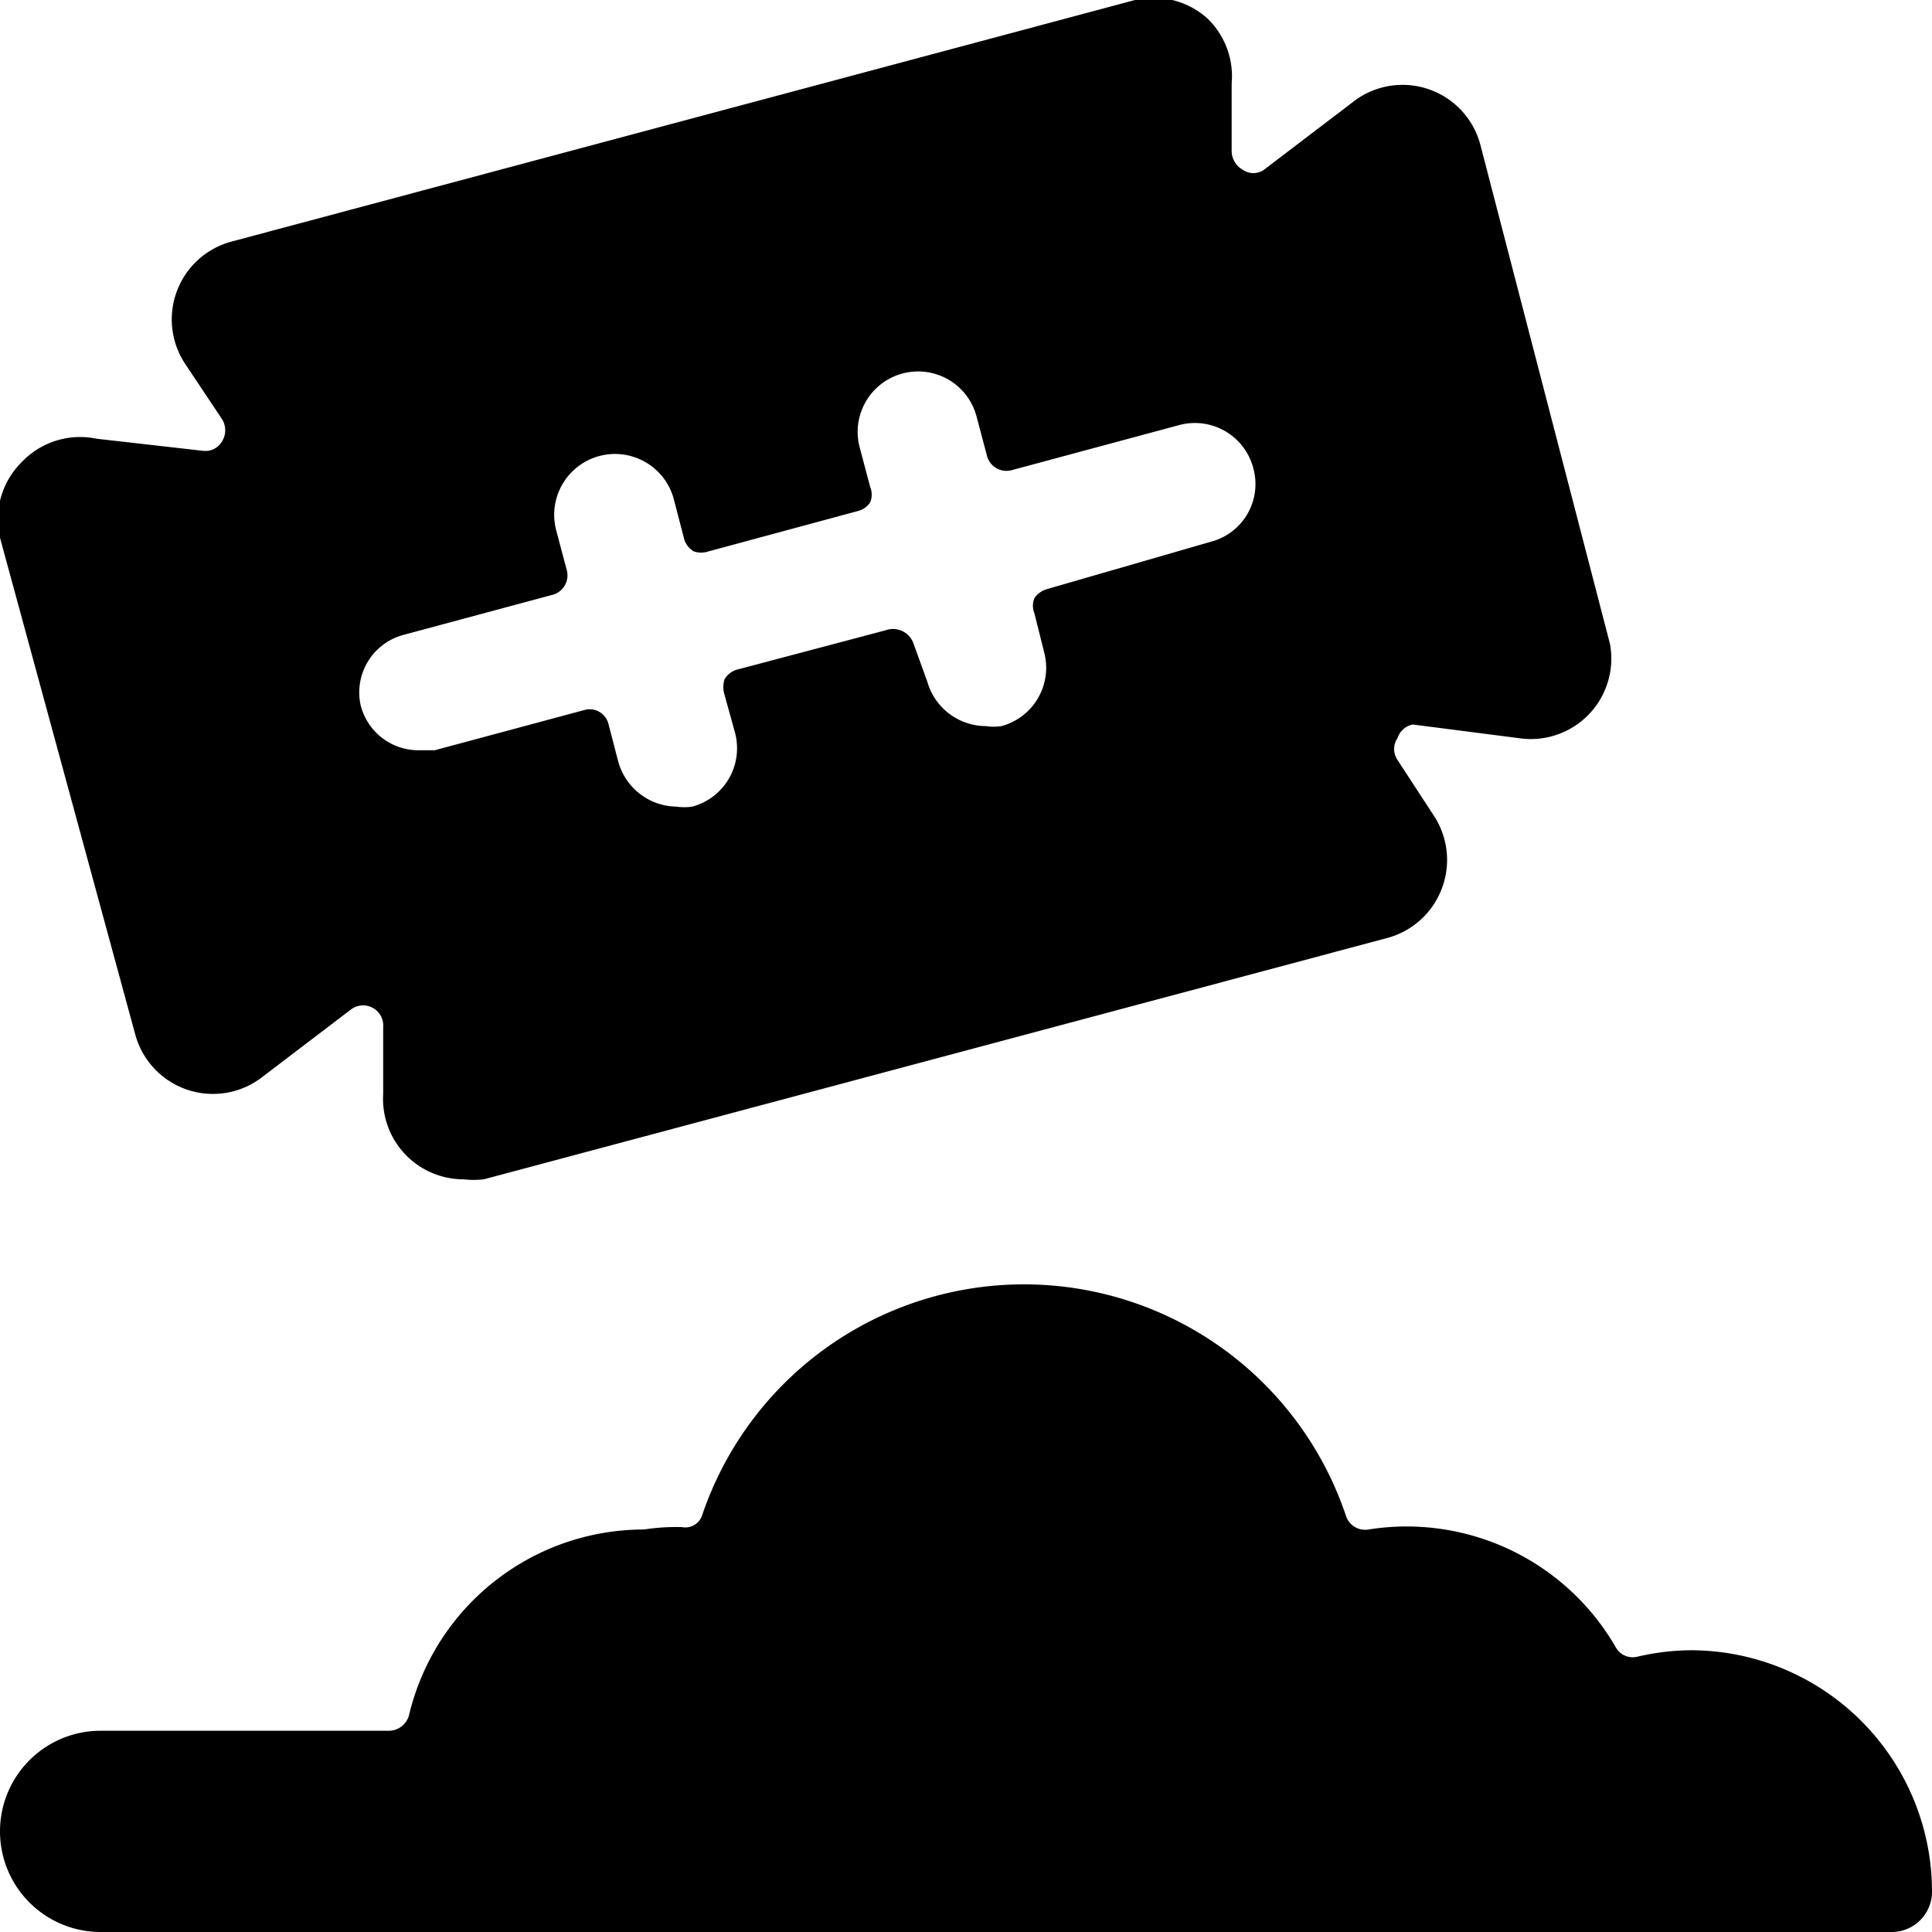 <svg xmlns="http://www.w3.org/2000/svg" viewBox="0 0 24 24"><g><path d="M21 20.5a3 3 0 0 0 -0.66 0.08 0.24 0.24 0 0 1 -0.27 -0.12A3 3 0 0 0 17 19a0.25 0.25 0 0 1 -0.28 -0.17 4.22 4.22 0 0 0 -8 0 0.22 0.22 0 0 1 -0.25 0.14A2.63 2.63 0 0 0 8 19a3 3 0 0 0 -2.92 2.31 0.26 0.26 0 0 1 -0.24 0.19H1.25a1.25 1.25 0 0 0 0 2.5H23.5a0.5 0.5 0 0 0 0.5 -0.5 3 3 0 0 0 -3 -3Z" fill="#000000" stroke-width="1"></path><path d="M1.68 12.85a1 1 0 0 0 1.59 0.52l1.09 -0.83a0.25 0.25 0 0 1 0.4 0.22l0 0.83a1 1 0 0 0 0.36 0.83 1 1 0 0 0 0.64 0.23 1.07 1.07 0 0 0 0.25 0l11.23 -3a1 1 0 0 0 0.67 -0.61 1 1 0 0 0 -0.1 -0.91l-0.45 -0.69a0.24 0.24 0 0 1 0 -0.27 0.25 0.25 0 0 1 0.19 -0.17l1.32 0.17A1 1 0 0 0 20 8l-1.61 -6.2a1 1 0 0 0 -1.6 -0.52l-1.09 0.83a0.23 0.23 0 0 1 -0.26 0 0.27 0.27 0 0 1 -0.14 -0.24l0 -0.83a1 1 0 0 0 -0.3 -0.81 1 1 0 0 0 -0.9 -0.23L2.88 3a1 1 0 0 0 -0.68 0.61 1 1 0 0 0 0.1 0.91l0.46 0.69a0.26 0.26 0 0 1 0 0.27 0.24 0.24 0 0 1 -0.24 0.12L1.2 5.45a1 1 0 0 0 -0.93 0.29 1 1 0 0 0 -0.27 0.94ZM5 7.89l1.86 -0.5a0.25 0.25 0 0 0 0.18 -0.31l-0.13 -0.49a0.75 0.75 0 1 1 1.46 -0.39l0.13 0.5a0.26 0.26 0 0 0 0.12 0.15 0.28 0.28 0 0 0 0.18 0l1.85 -0.5a0.26 0.26 0 0 0 0.16 -0.11 0.25 0.25 0 0 0 0 -0.19l-0.13 -0.49a0.75 0.75 0 0 1 1.45 -0.39l0.13 0.49a0.25 0.25 0 0 0 0.31 0.18l2.08 -0.56a0.75 0.75 0 0 1 0.92 0.54 0.74 0.74 0 0 1 -0.53 0.91L13 7.32a0.28 0.28 0 0 0 -0.15 0.11 0.25 0.25 0 0 0 0 0.19l0.12 0.48a0.75 0.75 0 0 1 -0.53 0.92 0.62 0.62 0 0 1 -0.19 0 0.76 0.76 0 0 1 -0.73 -0.55L11.35 8a0.27 0.27 0 0 0 -0.35 -0.17l-1.85 0.49a0.26 0.26 0 0 0 -0.15 0.12 0.32 0.32 0 0 0 0 0.19l0.13 0.47a0.75 0.75 0 0 1 -0.53 0.92 0.69 0.69 0 0 1 -0.2 0 0.76 0.76 0 0 1 -0.72 -0.56L7.56 9a0.24 0.24 0 0 0 -0.3 -0.18l-1.86 0.5 -0.2 0a0.74 0.74 0 0 1 -0.72 -0.56 0.74 0.74 0 0 1 0.52 -0.87Z" fill="#000000" stroke-width="1"></path></g></svg>